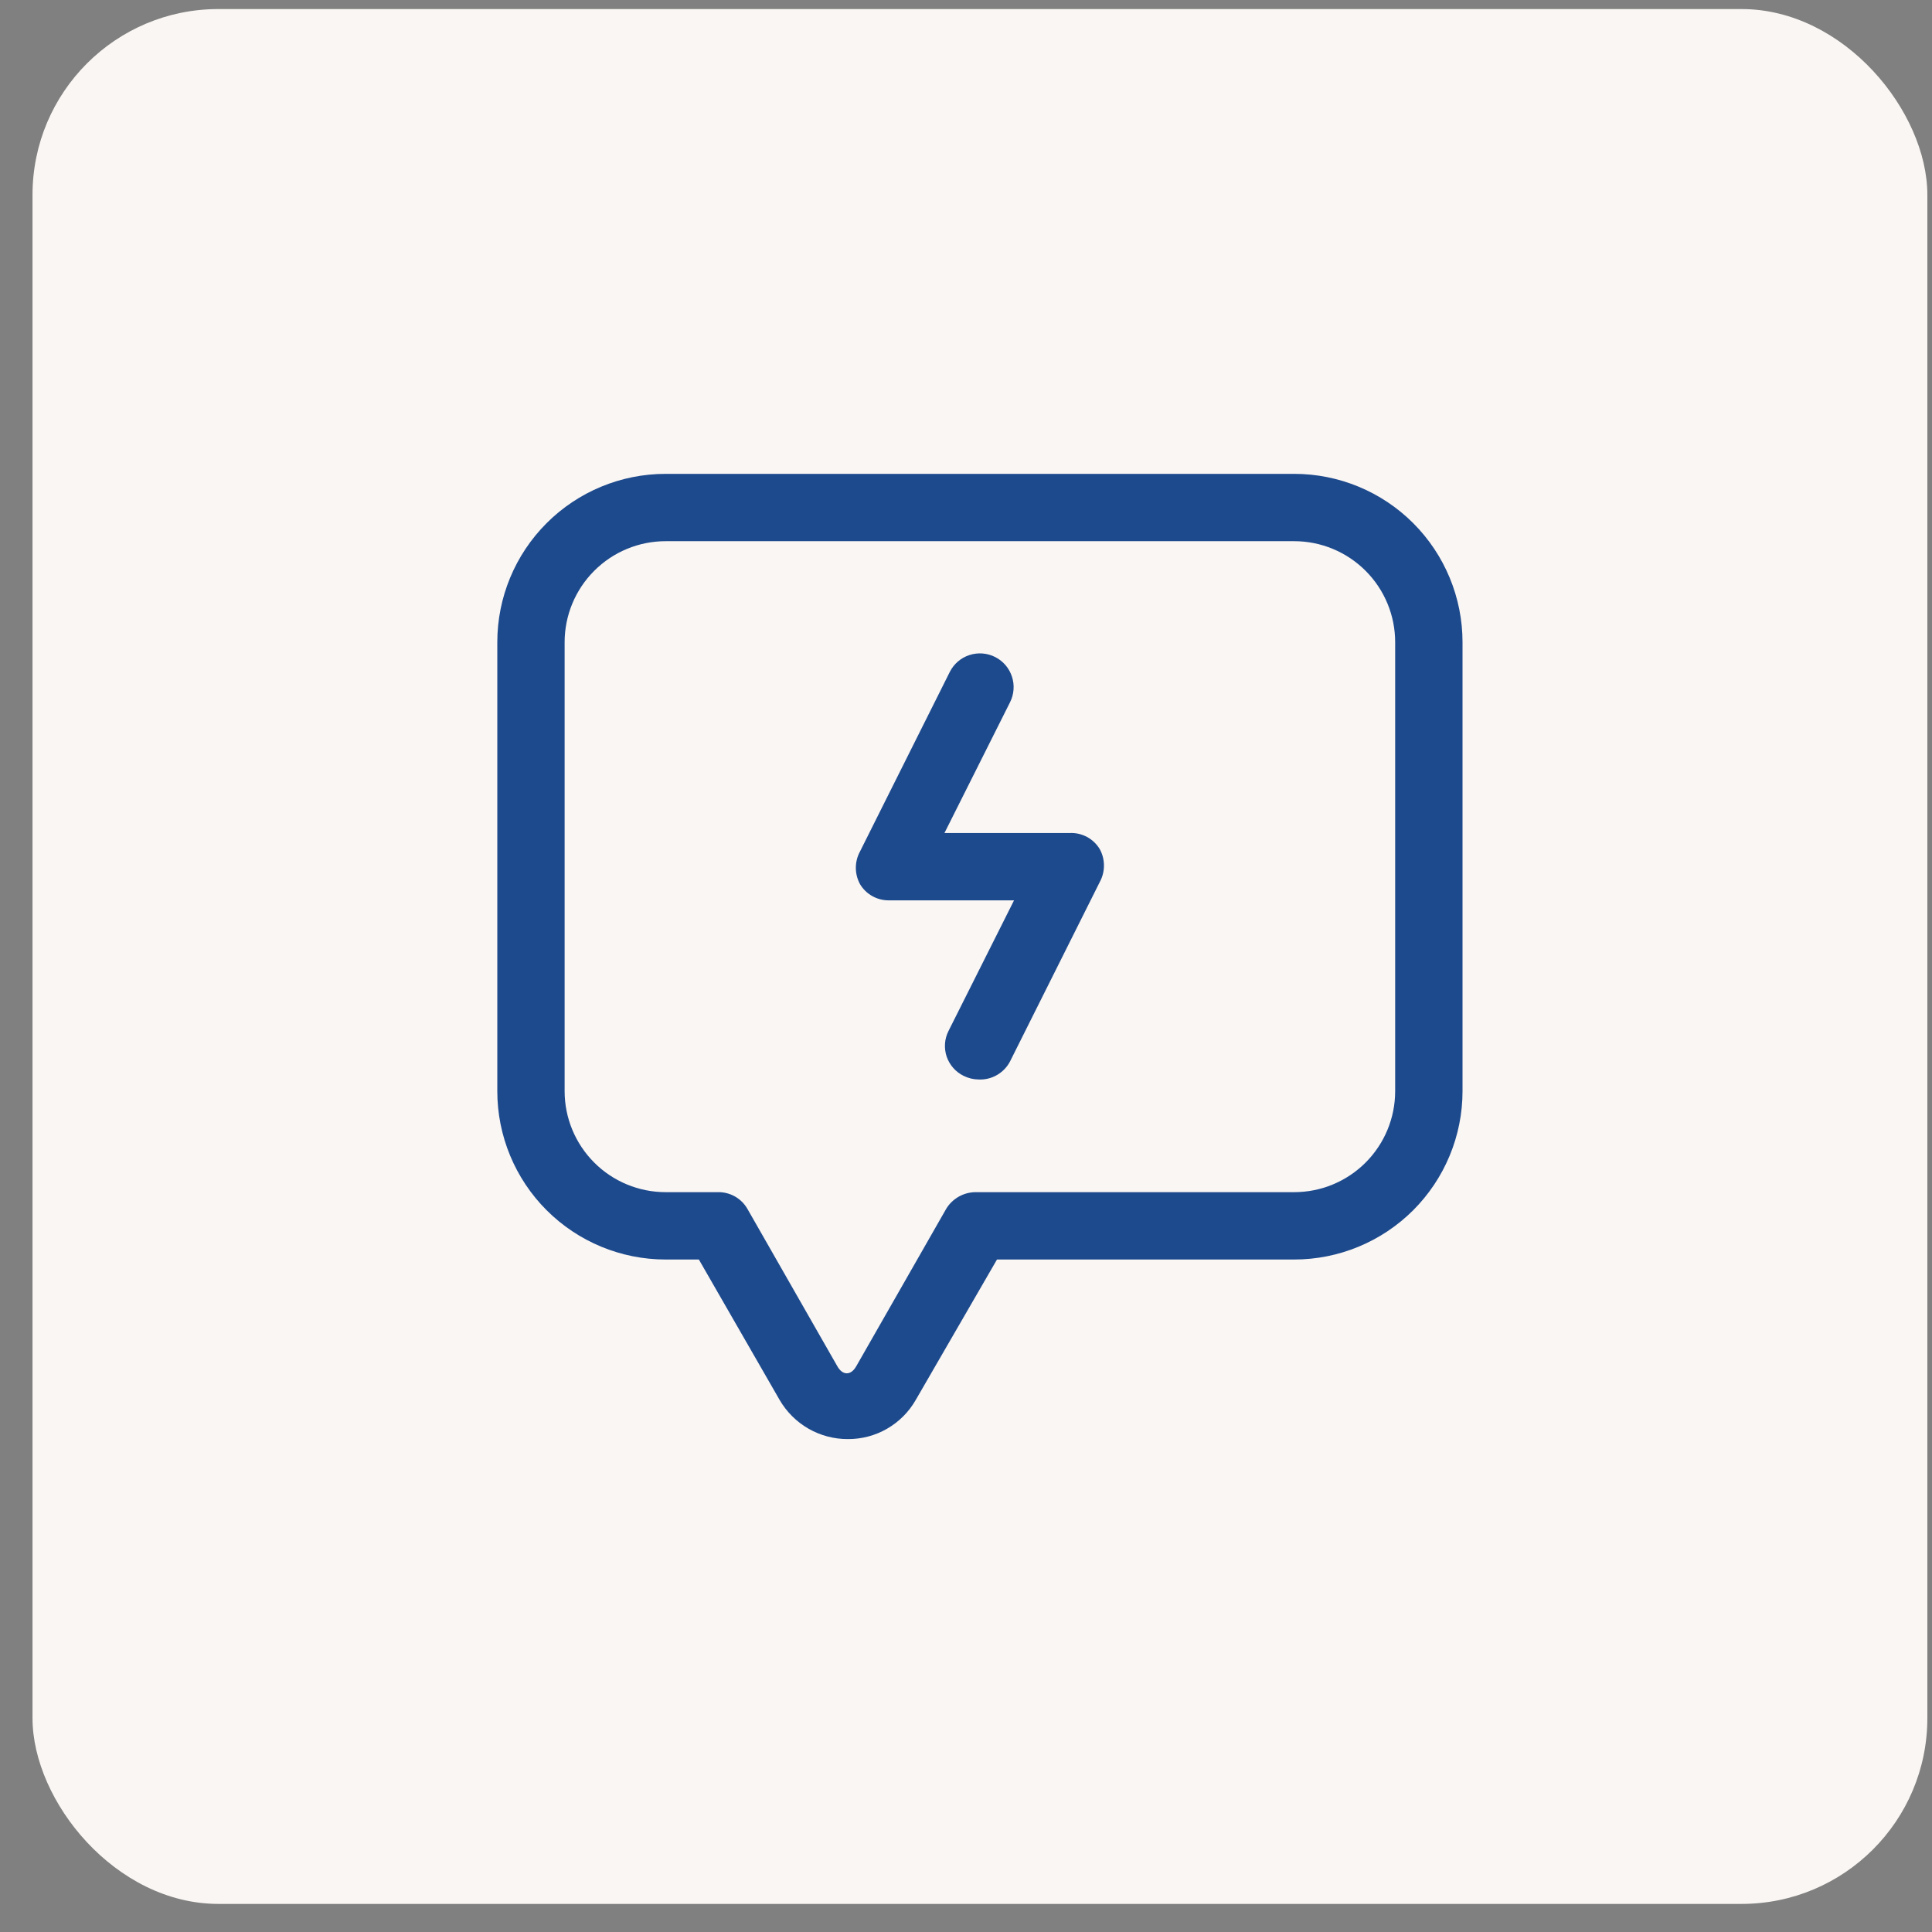 <svg width="52" height="52" viewBox="0 0 52 52" fill="none" xmlns="http://www.w3.org/2000/svg">
<rect x="0" y="0" width="52" height="52" fill="#808080" stroke="none"/>
<rect x="0.875" y="0.244" width="51" height="51" rx="5" fill="#FAF6F3"/>
<path d="M22.822 38.733C22.45 38.735 22.085 38.638 21.762 38.454C21.44 38.269 21.172 38.003 20.985 37.682L18.81 33.9H17.916C16.714 33.9 15.562 33.422 14.712 32.573C13.862 31.723 13.385 30.57 13.385 29.369V17.285C13.385 16.083 13.862 14.931 14.712 14.081C15.562 13.231 16.714 12.754 17.916 12.754H34.833C36.034 12.754 37.187 13.231 38.037 14.081C38.886 14.931 39.364 16.083 39.364 17.285V29.369C39.364 30.57 38.886 31.723 38.037 32.573C37.187 33.422 36.034 33.9 34.833 33.9H26.834L24.646 37.682C24.462 38.003 24.197 38.269 23.876 38.454C23.556 38.639 23.192 38.735 22.822 38.733ZM17.916 14.566C17.195 14.566 16.503 14.853 15.994 15.363C15.484 15.873 15.197 16.564 15.197 17.285V29.369C15.197 30.09 15.484 30.781 15.994 31.291C16.503 31.801 17.195 32.087 17.916 32.087H19.33C19.489 32.085 19.645 32.126 19.783 32.204C19.921 32.283 20.036 32.397 20.115 32.534L22.532 36.764C22.677 37.029 22.906 37.029 23.051 36.764L25.468 32.534C25.55 32.399 25.666 32.287 25.803 32.209C25.94 32.131 26.095 32.089 26.253 32.087H34.833C35.554 32.087 36.245 31.801 36.755 31.291C37.265 30.781 37.551 30.09 37.551 29.369V17.285C37.551 16.564 37.265 15.873 36.755 15.363C36.245 14.853 35.554 14.566 34.833 14.566H17.916ZM27.184 28.571L29.601 23.738C29.675 23.602 29.713 23.451 29.713 23.297C29.713 23.142 29.675 22.991 29.601 22.856C29.518 22.717 29.399 22.603 29.256 22.526C29.113 22.45 28.953 22.413 28.791 22.421H25.42L27.184 18.904C27.238 18.798 27.27 18.682 27.279 18.563C27.289 18.444 27.274 18.325 27.237 18.212C27.2 18.098 27.141 17.993 27.064 17.903C26.986 17.812 26.892 17.738 26.785 17.684C26.57 17.575 26.321 17.556 26.092 17.631C25.863 17.705 25.674 17.868 25.565 18.083L23.148 22.916C23.074 23.051 23.035 23.203 23.035 23.357C23.035 23.511 23.074 23.663 23.148 23.798C23.228 23.932 23.341 24.042 23.477 24.118C23.613 24.195 23.766 24.234 23.921 24.233H27.293L25.529 27.749C25.475 27.855 25.443 27.971 25.435 28.09C25.427 28.208 25.442 28.327 25.48 28.44C25.519 28.552 25.579 28.656 25.658 28.745C25.736 28.834 25.832 28.906 25.939 28.958C26.063 29.02 26.2 29.053 26.338 29.054C26.511 29.063 26.682 29.022 26.831 28.936C26.981 28.85 27.104 28.724 27.184 28.571Z" fill="#1D4A8D"/>
</svg>
